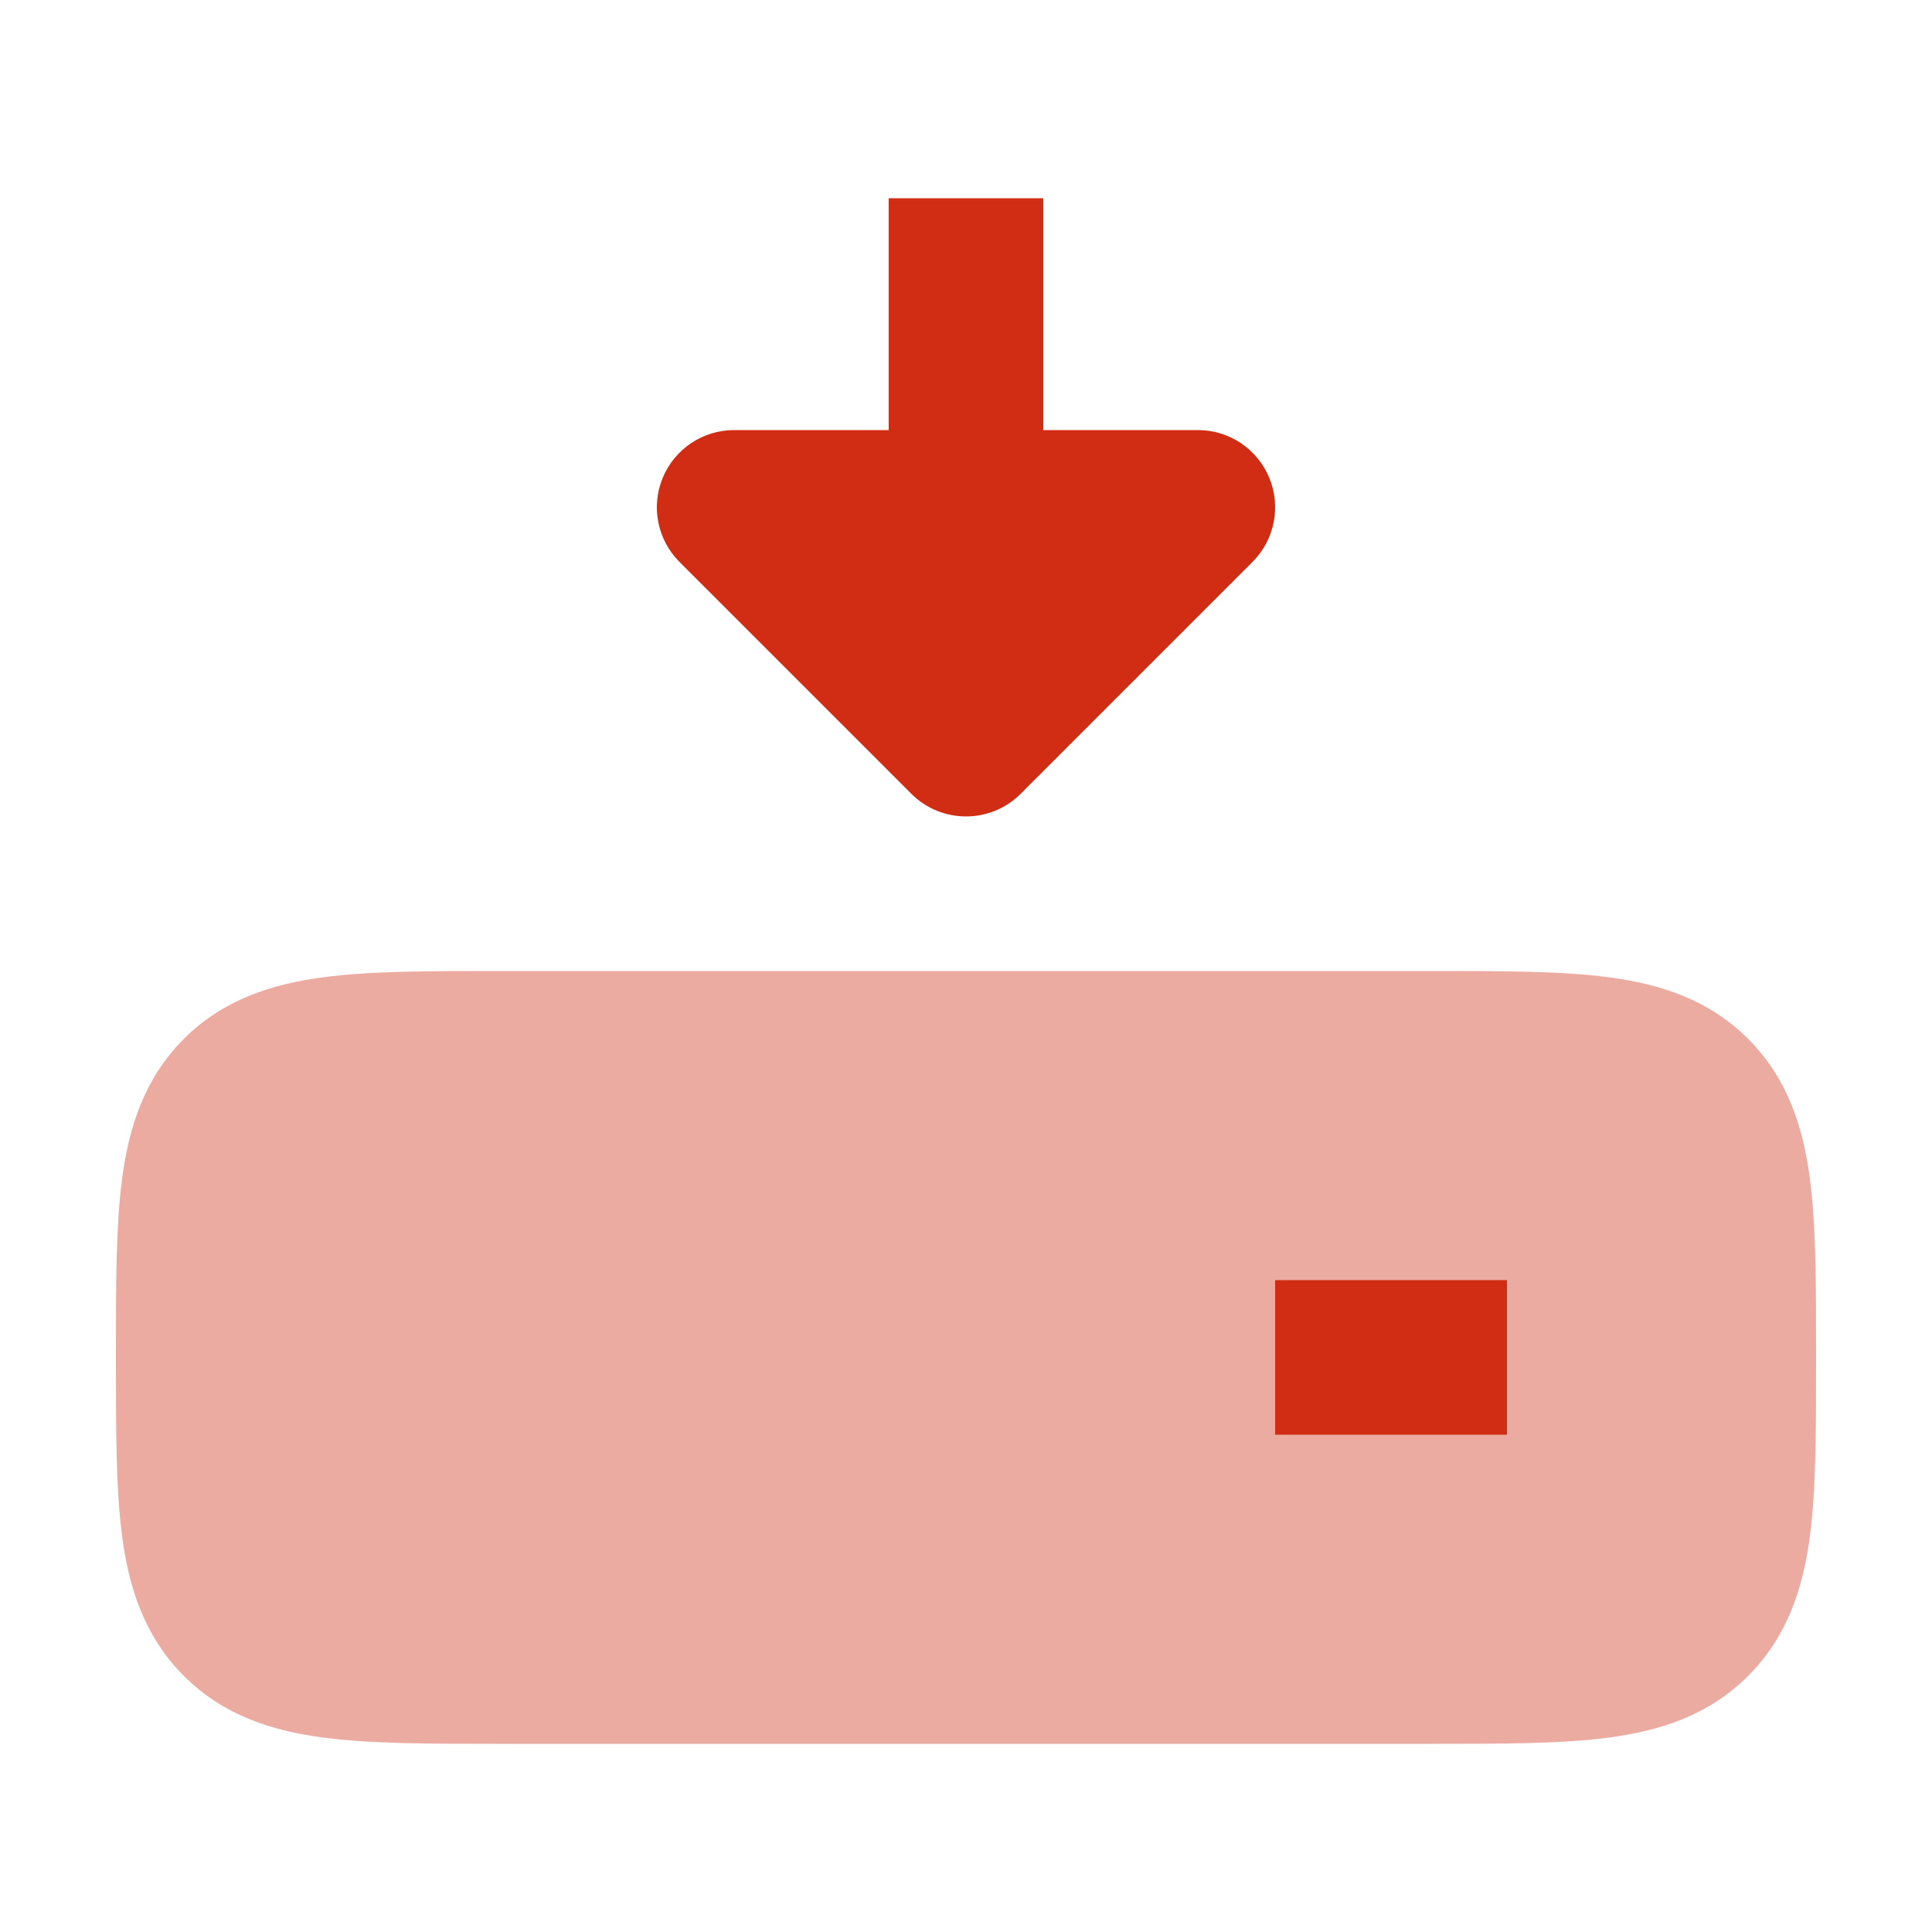 <svg width="26" height="26" viewBox="0 0 24 25" fill="none" xmlns="http://www.w3.org/2000/svg">
<path opacity="0.4" d="M5.934 12.565C5.048 12.565 4.284 12.565 3.672 12.647C3.017 12.735 2.388 12.934 1.879 13.443C1.369 13.953 1.17 14.582 1.082 15.237C1 15.849 1 16.612 1 17.499V17.631C1 18.517 1 19.281 1.082 19.893C1.17 20.548 1.369 21.176 1.879 21.686C2.388 22.196 3.017 22.395 3.672 22.483C4.284 22.565 5.048 22.565 5.934 22.565H18.066C18.952 22.565 19.716 22.565 20.328 22.483C20.983 22.395 21.612 22.196 22.121 21.686C22.631 21.176 22.83 20.548 22.918 19.893C23 19.281 23 18.517 23 17.631V17.499C23 16.613 23 15.849 22.918 15.237C22.83 14.582 22.631 13.953 22.121 13.443C21.612 12.934 20.983 12.735 20.328 12.647C19.716 12.565 18.952 12.565 18.066 12.565H5.934Z" fill="#D02D14"/>
<path d="M11 2.565V5.565H9C8.596 5.565 8.231 5.808 8.076 6.182C7.921 6.556 8.007 6.986 8.293 7.272L11.293 10.272C11.683 10.662 12.317 10.662 12.707 10.272L15.707 7.272C15.993 6.986 16.079 6.556 15.924 6.182C15.769 5.808 15.405 5.565 15 5.565H13V2.565H11Z" fill="#D02D14"/>
<path d="M19 16.565H16V18.565H19V16.565Z" fill="#D02D14"/>
</svg>
